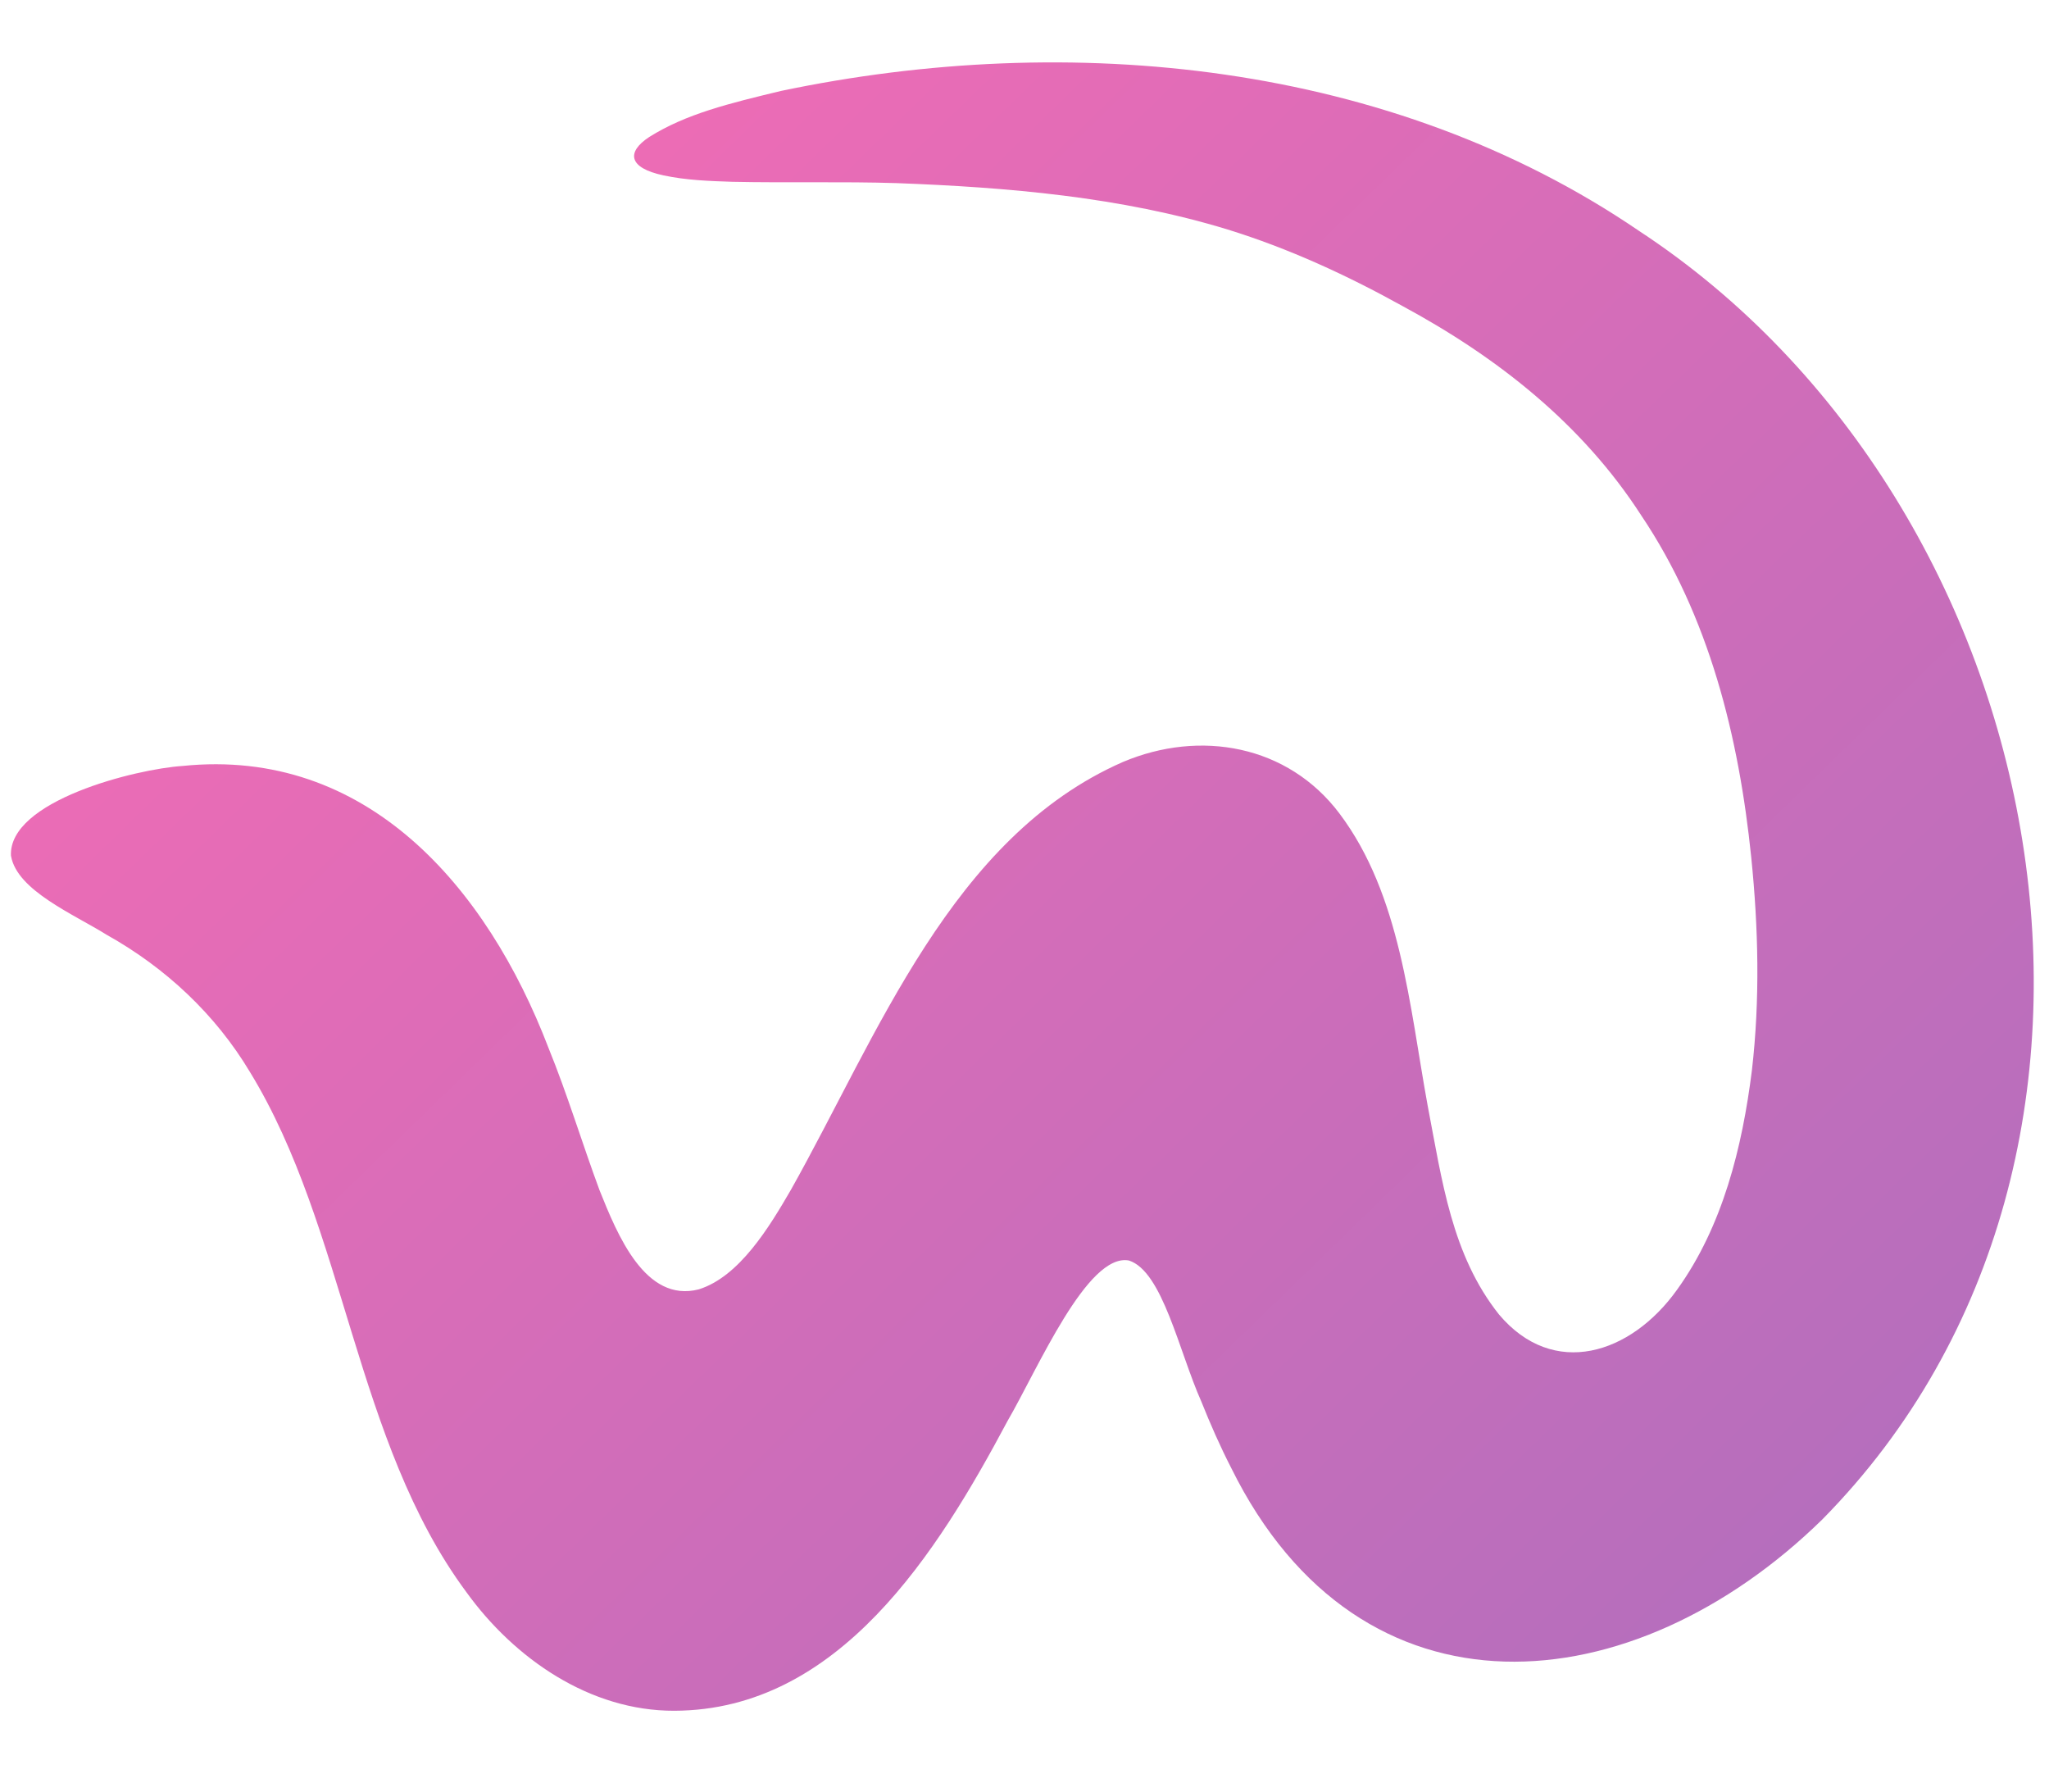 <?xml version="1.0" encoding="UTF-8"?>
<svg xmlns="http://www.w3.org/2000/svg" width="493" height="431" viewBox="0 0 493 431" fill="none">
  <path d="M2.638 205.91C1.936 192.625 32.731 184.987 43.91 184.257C88.163 179.717 117.108 213.28 131.974 252.088C136.52 263.241 140.101 275.14 144.254 286.323C148.55 297.047 155.248 313.49 168.139 310.162C177.897 307.096 185.08 295.223 190.298 286.216C211.174 249.11 228.975 201.346 270.188 183.295C288.744 175.45 309.873 179.205 322.288 195.704C337.006 215.252 339.11 241.911 343.489 265.891C346.985 284.115 349.298 301.907 360.659 316.199C373.744 331.751 392.405 325.834 403.538 310.213C414.51 294.957 419.2 275.975 421.518 257.476C423.484 240.472 423.09 223.241 421.358 206.242C418.393 177.242 411.224 148.262 394.858 123.937C380.704 102.035 360.389 85.998 337.374 73.579C324.039 66.186 309.981 59.722 295.399 55.216C269.696 47.341 242.397 45.056 215.726 44.05C202.549 43.64 189.424 44.015 176.277 43.737C170.675 43.558 165.022 43.345 159.655 42.193C151.112 40.38 150.715 36.567 156.194 32.965C165.056 27.387 175.485 24.866 187.904 21.877C257.493 7.286 334.57 14.804 394.28 55.492C494.938 121.492 525.102 277.665 438.469 365.503C392.951 410.061 327.424 416.272 296.231 353.118C293.574 347.943 291.212 342.572 289.058 337.182C283.647 325.035 279.712 305.835 271.631 303.224C261.607 301.33 249.711 329.275 242.417 341.83C225.635 373.32 201.919 411.417 162.254 411.536C141.972 411.606 123.775 399.027 112.192 382.969C85.351 346.779 83.213 295.569 60.146 257.894C51.831 243.993 39.837 232.801 25.721 224.902C17.746 219.917 4.154 214.247 2.665 205.973L2.668 205.92L2.638 205.91Z" fill="url(#paint0_linear_266_271)"></path>
  <defs>
    <linearGradient id="paint0_linear_266_271" x1="28.634" y1="-27.573" x2="639.941" y2="600.891" gradientUnits="userSpaceOnUse">
      <stop stop-color="#FD6BB3"></stop>
      <stop offset="1" stop-color="#8F70C2"></stop>
    </linearGradient>
  </defs>
</svg>
